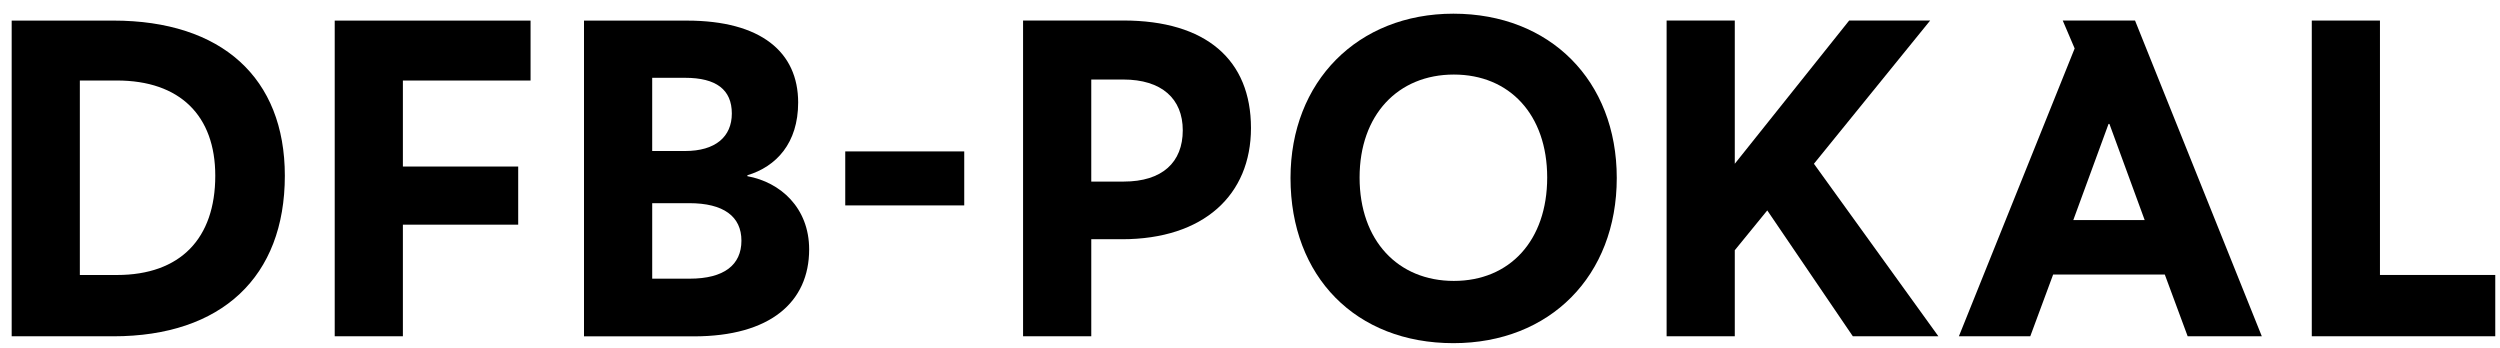 <?xml version="1.0" encoding="UTF-8"?>
<svg width="1091.3" height="151.84" version="1.2" viewBox="0 0 818.47 113.88" xmlns="http://www.w3.org/2000/svg" xmlns:cc="http://creativecommons.org/ns#" xmlns:dc="http://purl.org/dc/elements/1.1/" xmlns:rdf="http://www.w3.org/1999/02/22-rdf-syntax-ns#" xmlns:xlink="http://www.w3.org/1999/xlink">
 <g transform="matrix(2.927 0 0 2.927 -54.263 -1165.4)" stroke-width=".342">
  <path d="m31.613 407.16h-4.144v21.754h4.144c7.113 0 11.004-4.094 11.004-11.105 0-6.707-3.941-10.648-11.004-10.648m-0.406 28.609h-11.363v-35.312h11.363c12.129 0 19.191 6.398 19.191 17.352 0 11.309-7.062 17.961-19.191 17.961"/>
  <path d="m77.883 407.16h-14.281v9.625h12.898v6.5h-12.898v12.484h-7.625v-35.312h21.906z"/>
  <path d="m95.633 420.88h-4.144v8.445h4.195c3.84 0 5.785-1.539 5.785-4.25s-1.996-4.195-5.836-4.195m-0.461-14.023h-3.684v8.188h3.684c3.379 0 5.223-1.586 5.223-4.195 0-2.664-1.742-3.992-5.223-3.992m0.973 28.918h-12.285v-35.316h11.516c8.293 0 12.438 3.531 12.438 9.16 0 4.555-2.457 7.168-5.68 8.137v0.105c3.684 0.664 6.91 3.531 6.91 8.188 0 5.887-4.352 9.727-12.898 9.727"/>
  <path d="m126.39 421.13h-13.309v-6.039h13.309z"/>
  <path d="m144.18 407.05h-3.582v11.414h3.633c4.301 0 6.602-2.148 6.602-5.734 0-3.531-2.356-5.68-6.652-5.68m-0.152 17.863h-3.43v10.852h-7.629v-35.316h11.211c9.266 0 14.281 4.402 14.281 12.027 0 7.473-5.273 12.438-14.434 12.438"/>
  <path d="m170.61 418.01c0 7.062 4.301 11.566 10.543 11.566 6.246 0 10.441-4.504 10.441-11.566 0-7.012-4.195-11.516-10.441-11.516-6.242 0-10.543 4.504-10.543 11.516m28.766 0.051c0 10.953-7.473 18.477-18.273 18.477-10.902 0-18.219-7.422-18.219-18.477 0-10.797 7.523-18.375 18.219-18.375 10.801 0 18.273 7.473 18.273 18.375"/>
  <path d="m216.21 421.69-3.633 4.453v9.625h-7.625v-35.316h7.625v16.02l12.793-16.02h9.059l-13 16.02 13.922 19.297h-9.57z"/>
  <path d="m250.44 422.77h7.984l-3.941-10.75h-0.102zm10.234 6.09h-12.488l-2.559 6.91h-7.984l12.949-32.195-1.332-3.121h8.086l14.18 35.316h-8.293z"/>
  <path d="m284.74 428.91h12.898v6.856h-20.523v-35.312h7.625z"/>
 </g>
</svg>
